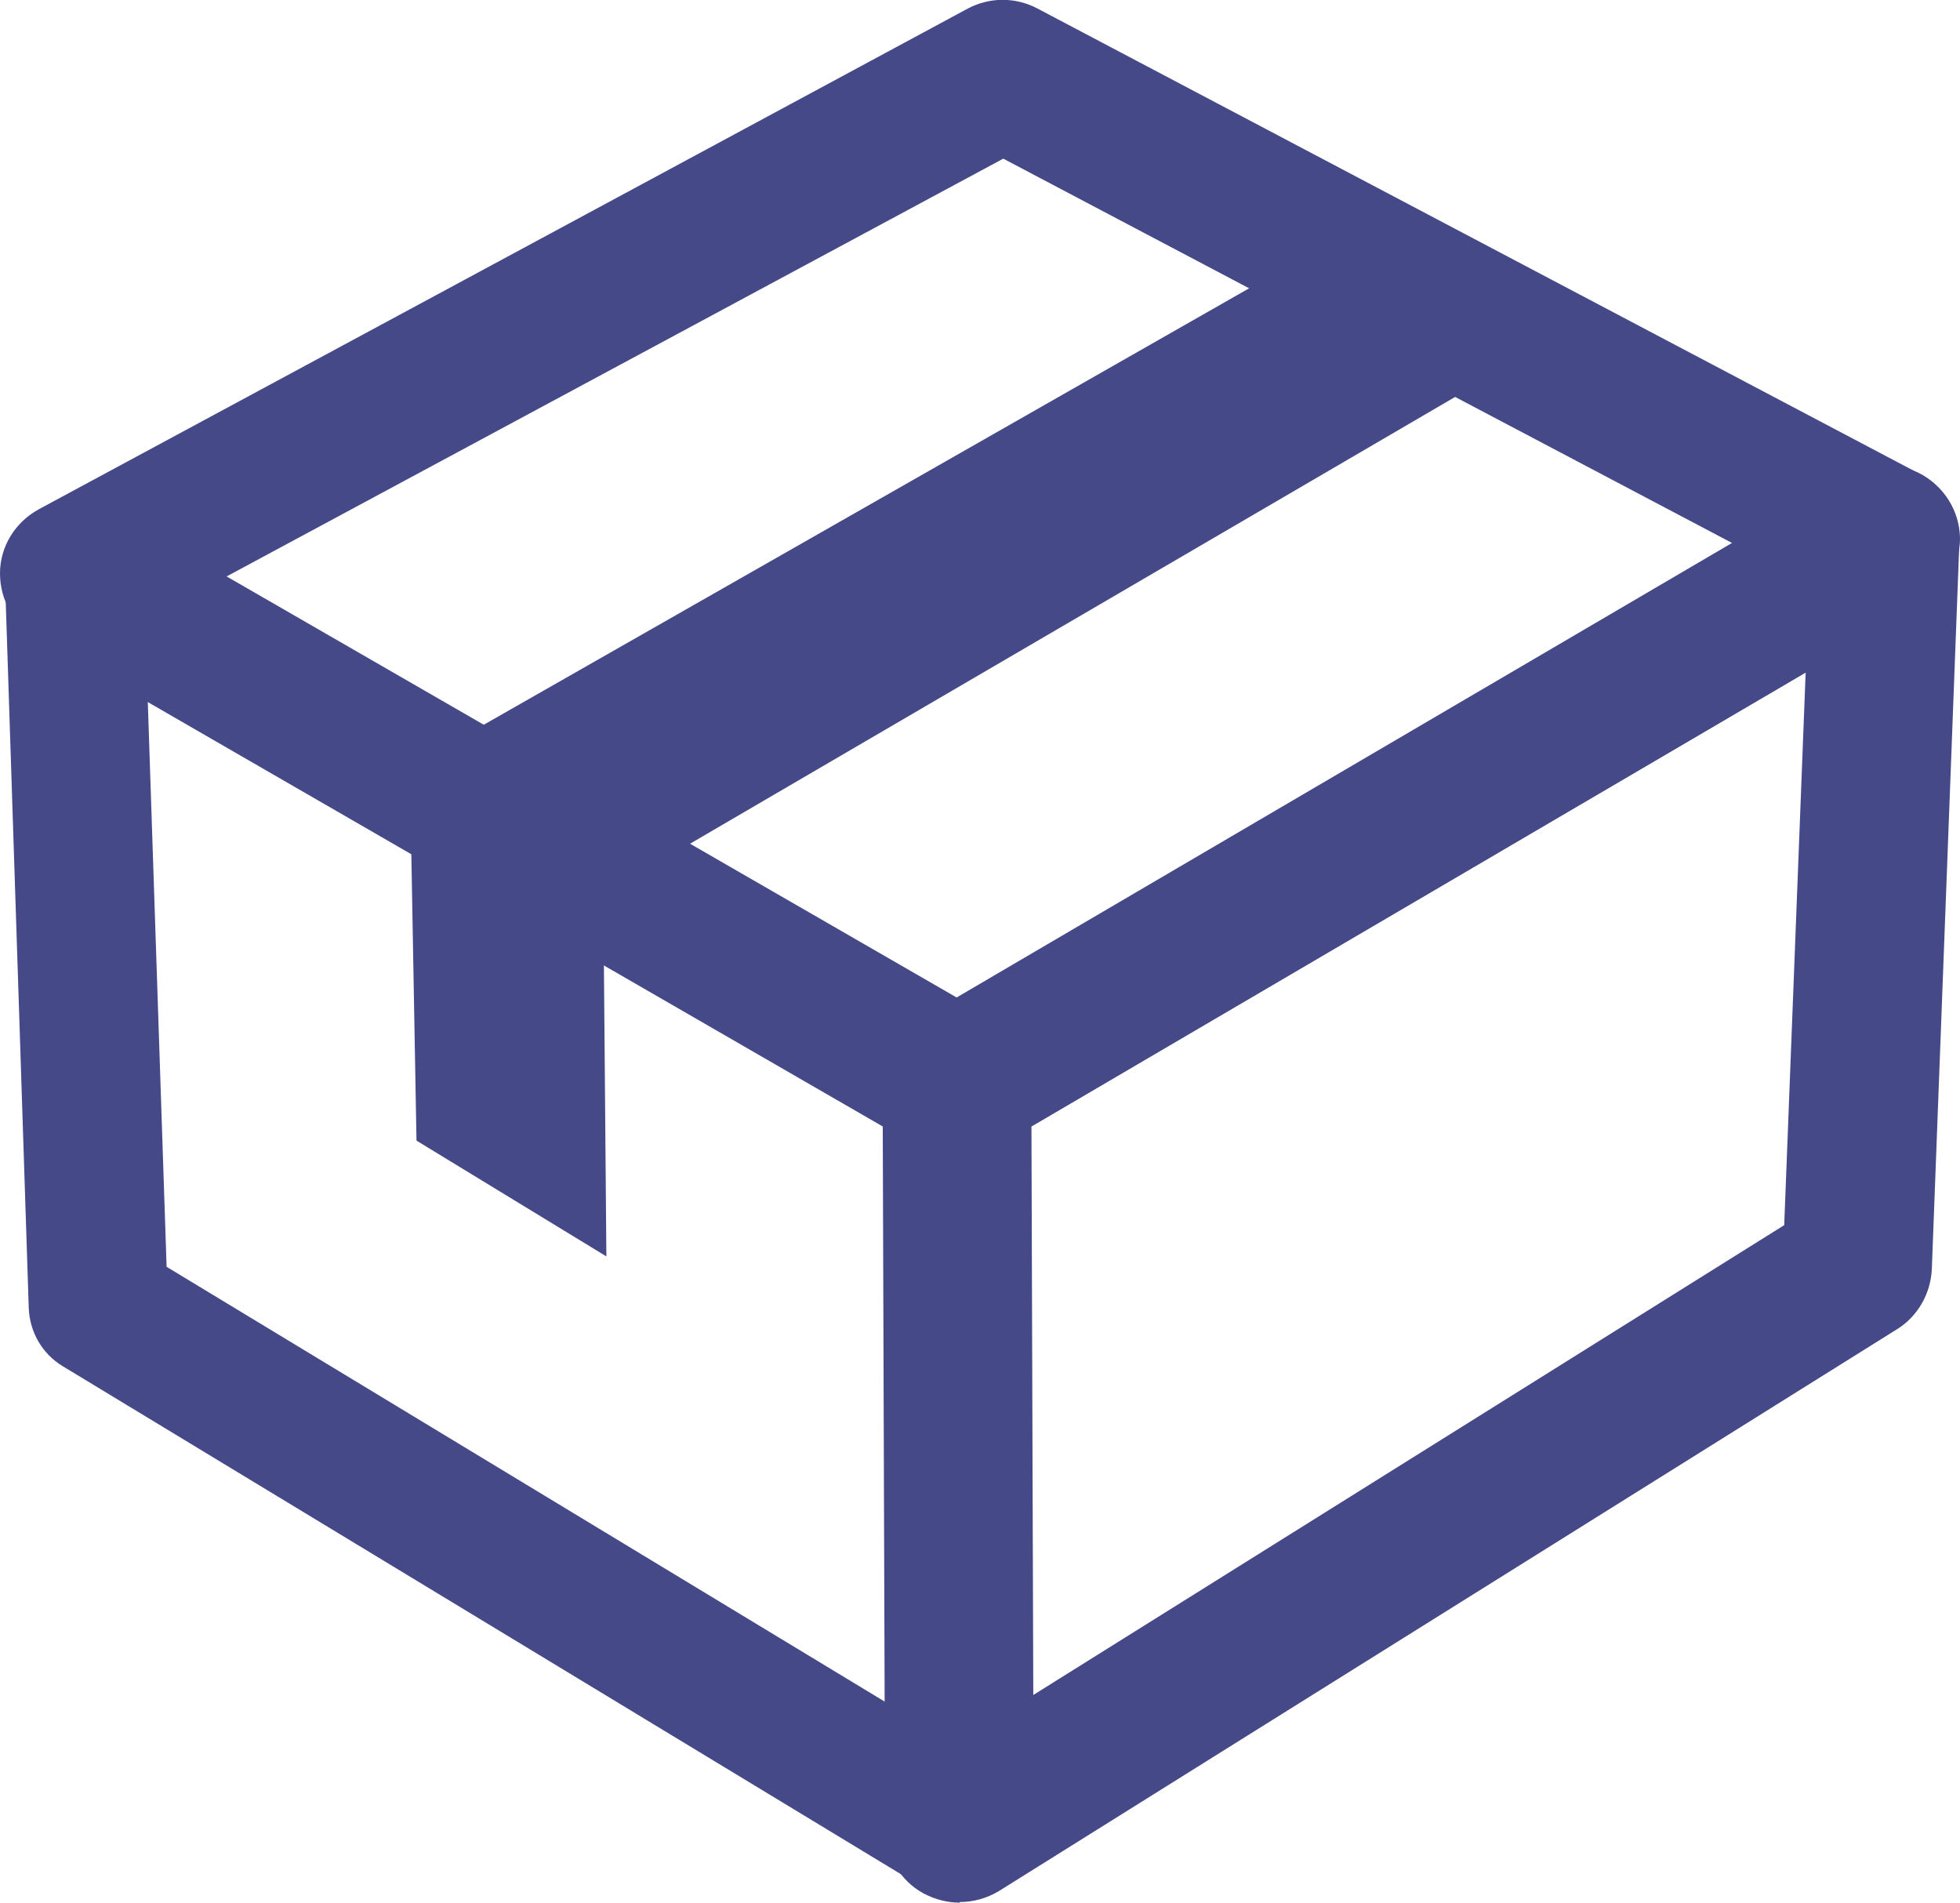 <?xml version="1.0" encoding="UTF-8"?>
<svg xmlns="http://www.w3.org/2000/svg" id="_レイヤー_2" width="32" height="31.06" viewBox="0 0 32 31.06">
  <defs>
    <style>.cls-1{fill:#464988;stroke-width:0px;}</style>
  </defs>
  <g id="_レイヤー_1-2">
    <path class="cls-1" d="m15.67,30.98c-.2,0-.41-.05-.59-.16L1.02,22.3c-.33-.2-.53-.55-.55-.93L.08,9.41c-.01-.41.2-.8.55-1.01.35-.21.79-.22,1.15-.01l14.42,8.32c.35.2.57.57.57.98l.04,12.16c0,.41-.22.79-.57.99-.17.1-.37.15-.56.15ZM2.72,20.68l11.81,7.15-.03-9.49L2.41,11.37l.31,9.31Z"></path>
    <path class="cls-1" d="m15.67,31.06c-.2,0-.4-.05-.59-.15-.39-.21-.62-.62-.63-1.06l-.04-12.16c0-.43.23-.83.6-1.05l15.15-8.88c.38-.22.86-.22,1.24,0,.38.23.61.64.59,1.09l-.45,11.87c-.02.4-.23.77-.57.98l-14.66,9.17c-.2.12-.42.18-.64.18Zm1.17-12.67l.03,9.28,12.26-7.67.35-9.02-12.64,7.41Z"></path>
    <path class="cls-1" d="m15.63,18.9c-.21,0-.42-.05-.61-.16L.61,10.42C.23,10.2,0,9.8,0,9.36c0-.44.25-.84.64-1.05L15.8.14c.36-.19.78-.19,1.14,0l14.41,7.6c.39.2.64.6.65,1.04,0,.44-.22.85-.6,1.07l-15.15,8.88c-.19.11-.4.17-.61.17ZM3.7,9.41l11.93,6.88,12.66-7.42-11.91-6.28L3.7,9.41Z"></path>
    <polygon class="cls-1" points="6.8 18.62 9.9 20.51 9.85 14.6 24.99 5.76 21.65 3.99 6.69 12.52 6.8 18.62"></polygon>
  </g>
</svg>
